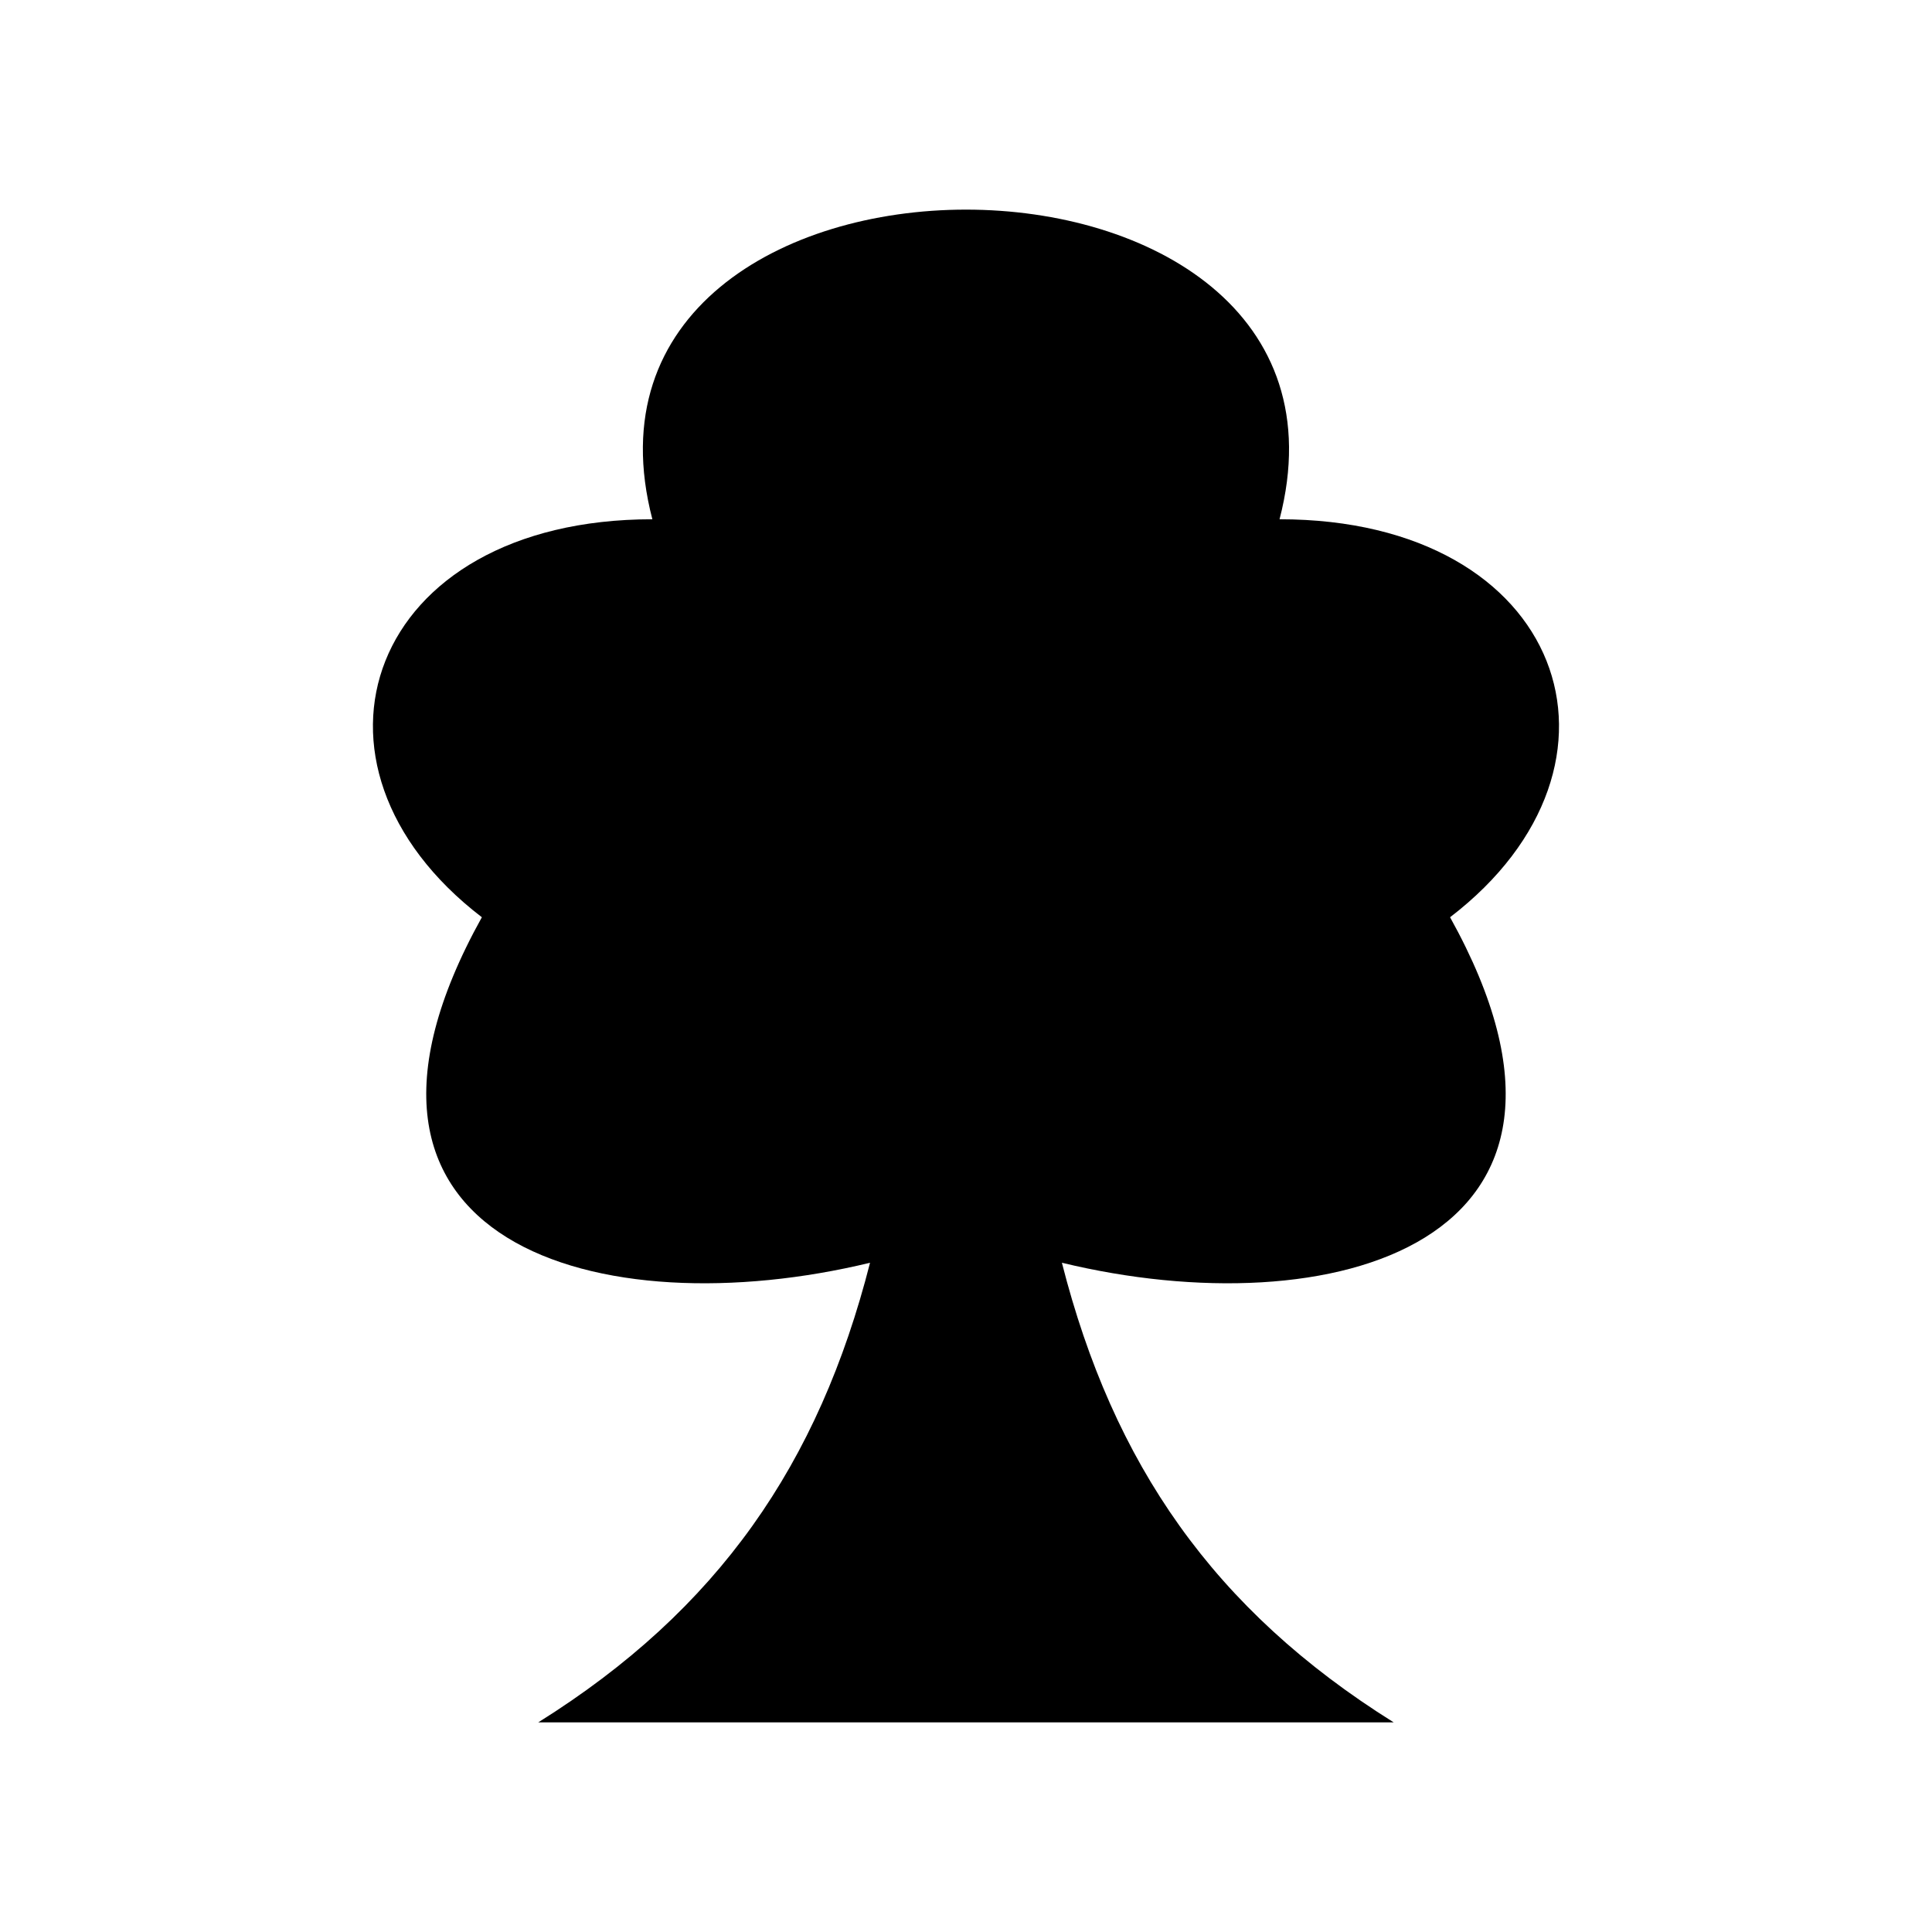<?xml version="1.0" encoding="UTF-8"?>
<!-- Uploaded to: ICON Repo, www.svgrepo.com, Generator: ICON Repo Mixer Tools -->
<svg fill="#000000" width="800px" height="800px" version="1.1" viewBox="144 144 512 512" xmlns="http://www.w3.org/2000/svg">
 <path d="m316.89 281.61c-75.492 0-98.121 64.914-45.191 105.47-48.367 87.039 31.836 108.76 102.87 91.562-13.582 53.328-40.23 91.977-87.918 121.8h226.69c-47.695-29.82-74.344-68.469-87.926-121.8 71.039 17.199 151.24-4.523 102.87-91.562 52.93-40.559 30.301-105.47-45.191-105.47 28.477-109.41-194.68-109.41-166.21 0z" fill-rule="evenodd"/>
</svg>